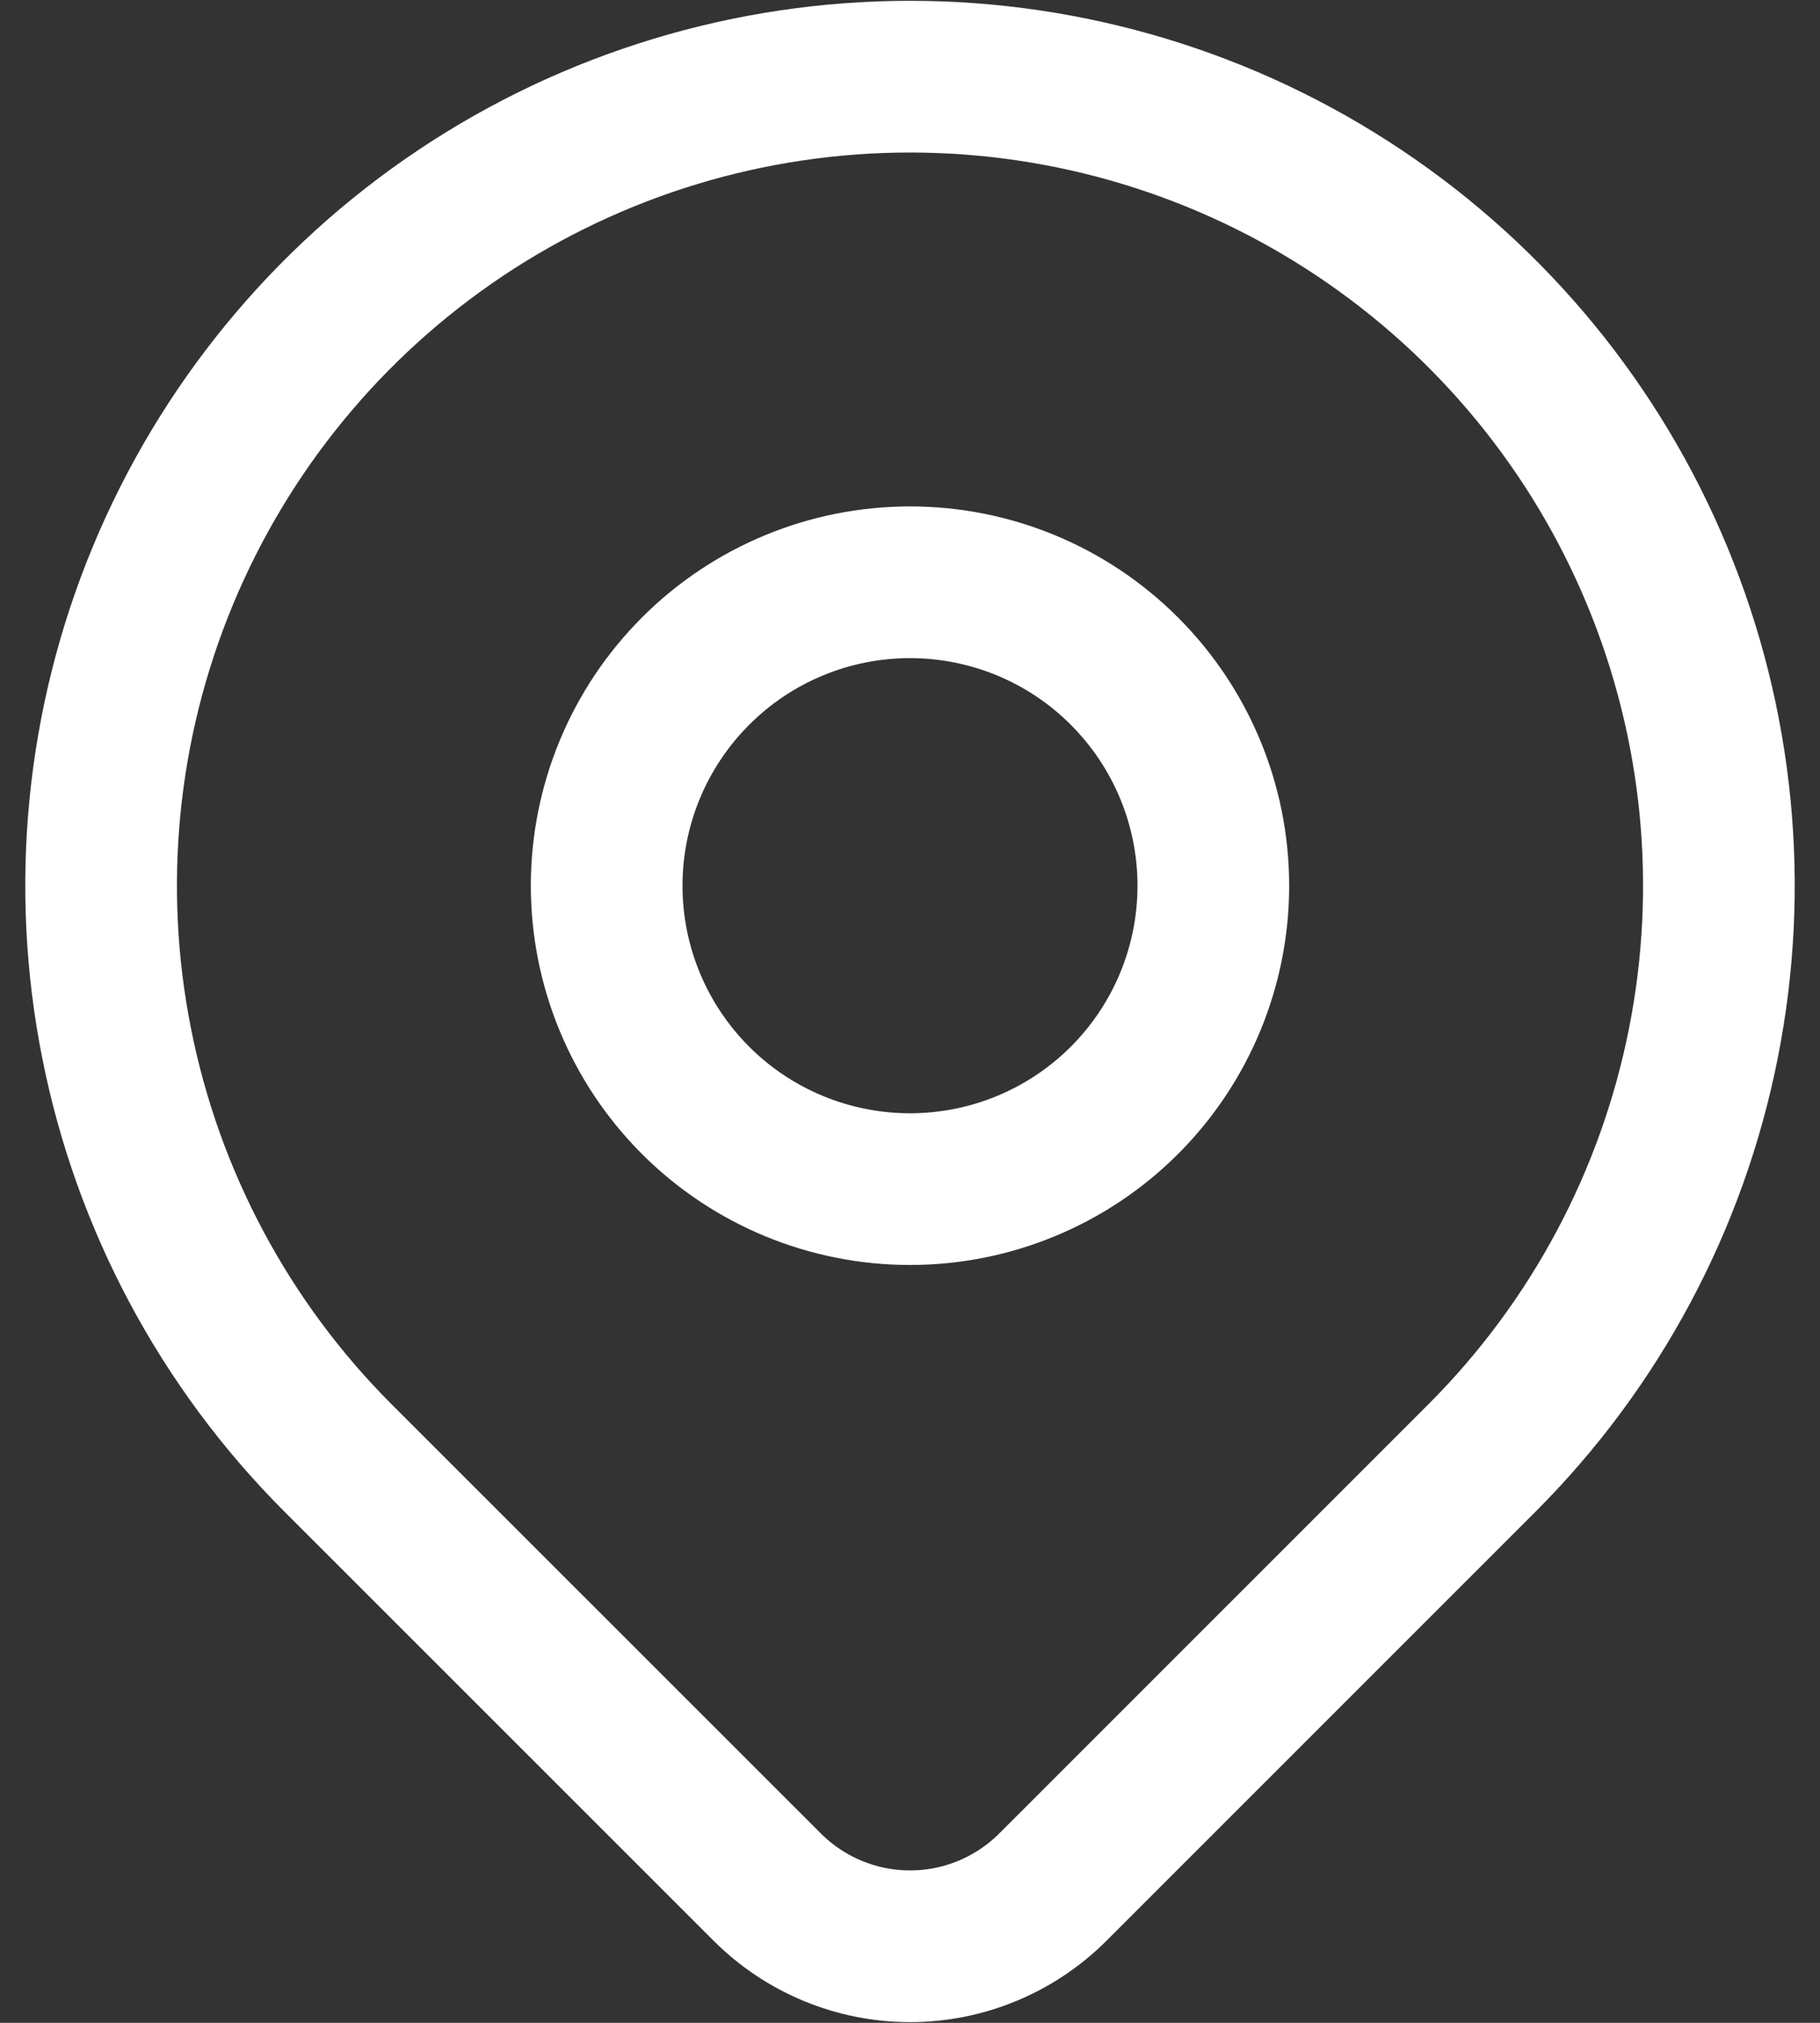 <svg width="18" height="20" viewBox="0 0 18 20" fill="none" xmlns="http://www.w3.org/2000/svg">
<rect x="0" y="0" width="18" height="20" fill="#333333" stroke="none"/>
<path d="M6 8.757C6 9.553 6.316 10.316 6.879 10.879C7.441 11.441 8.204 11.757 9 11.757C9.796 11.757 10.559 11.441 11.121 10.879C11.684 10.316 12 9.553 12 8.757C12 7.962 11.684 7.199 11.121 6.636C10.559 6.073 9.796 5.757 9 5.757C8.204 5.757 7.441 6.073 6.879 6.636C6.316 7.199 6 7.962 6 8.757Z" stroke="white" stroke-width="1.5" stroke-linecap="round" stroke-linejoin="round"/>
<path d="M14.657 14.415L10.414 18.657C10.039 19.032 9.531 19.243 9.001 19.243C8.47 19.243 7.962 19.032 7.587 18.657L3.343 14.415C2.224 13.296 1.462 11.87 1.154 10.318C0.845 8.767 1.003 7.158 1.609 5.696C2.215 4.234 3.24 2.985 4.555 2.106C5.871 1.227 7.418 0.758 9 0.758C10.582 0.758 12.129 1.227 13.444 2.106C14.76 2.985 15.786 4.234 16.391 5.696C16.997 7.158 17.155 8.767 16.846 10.318C16.538 11.87 15.776 13.296 14.657 14.415Z" stroke="white" stroke-width="1.5" stroke-linecap="round" stroke-linejoin="round"/>
</svg>
